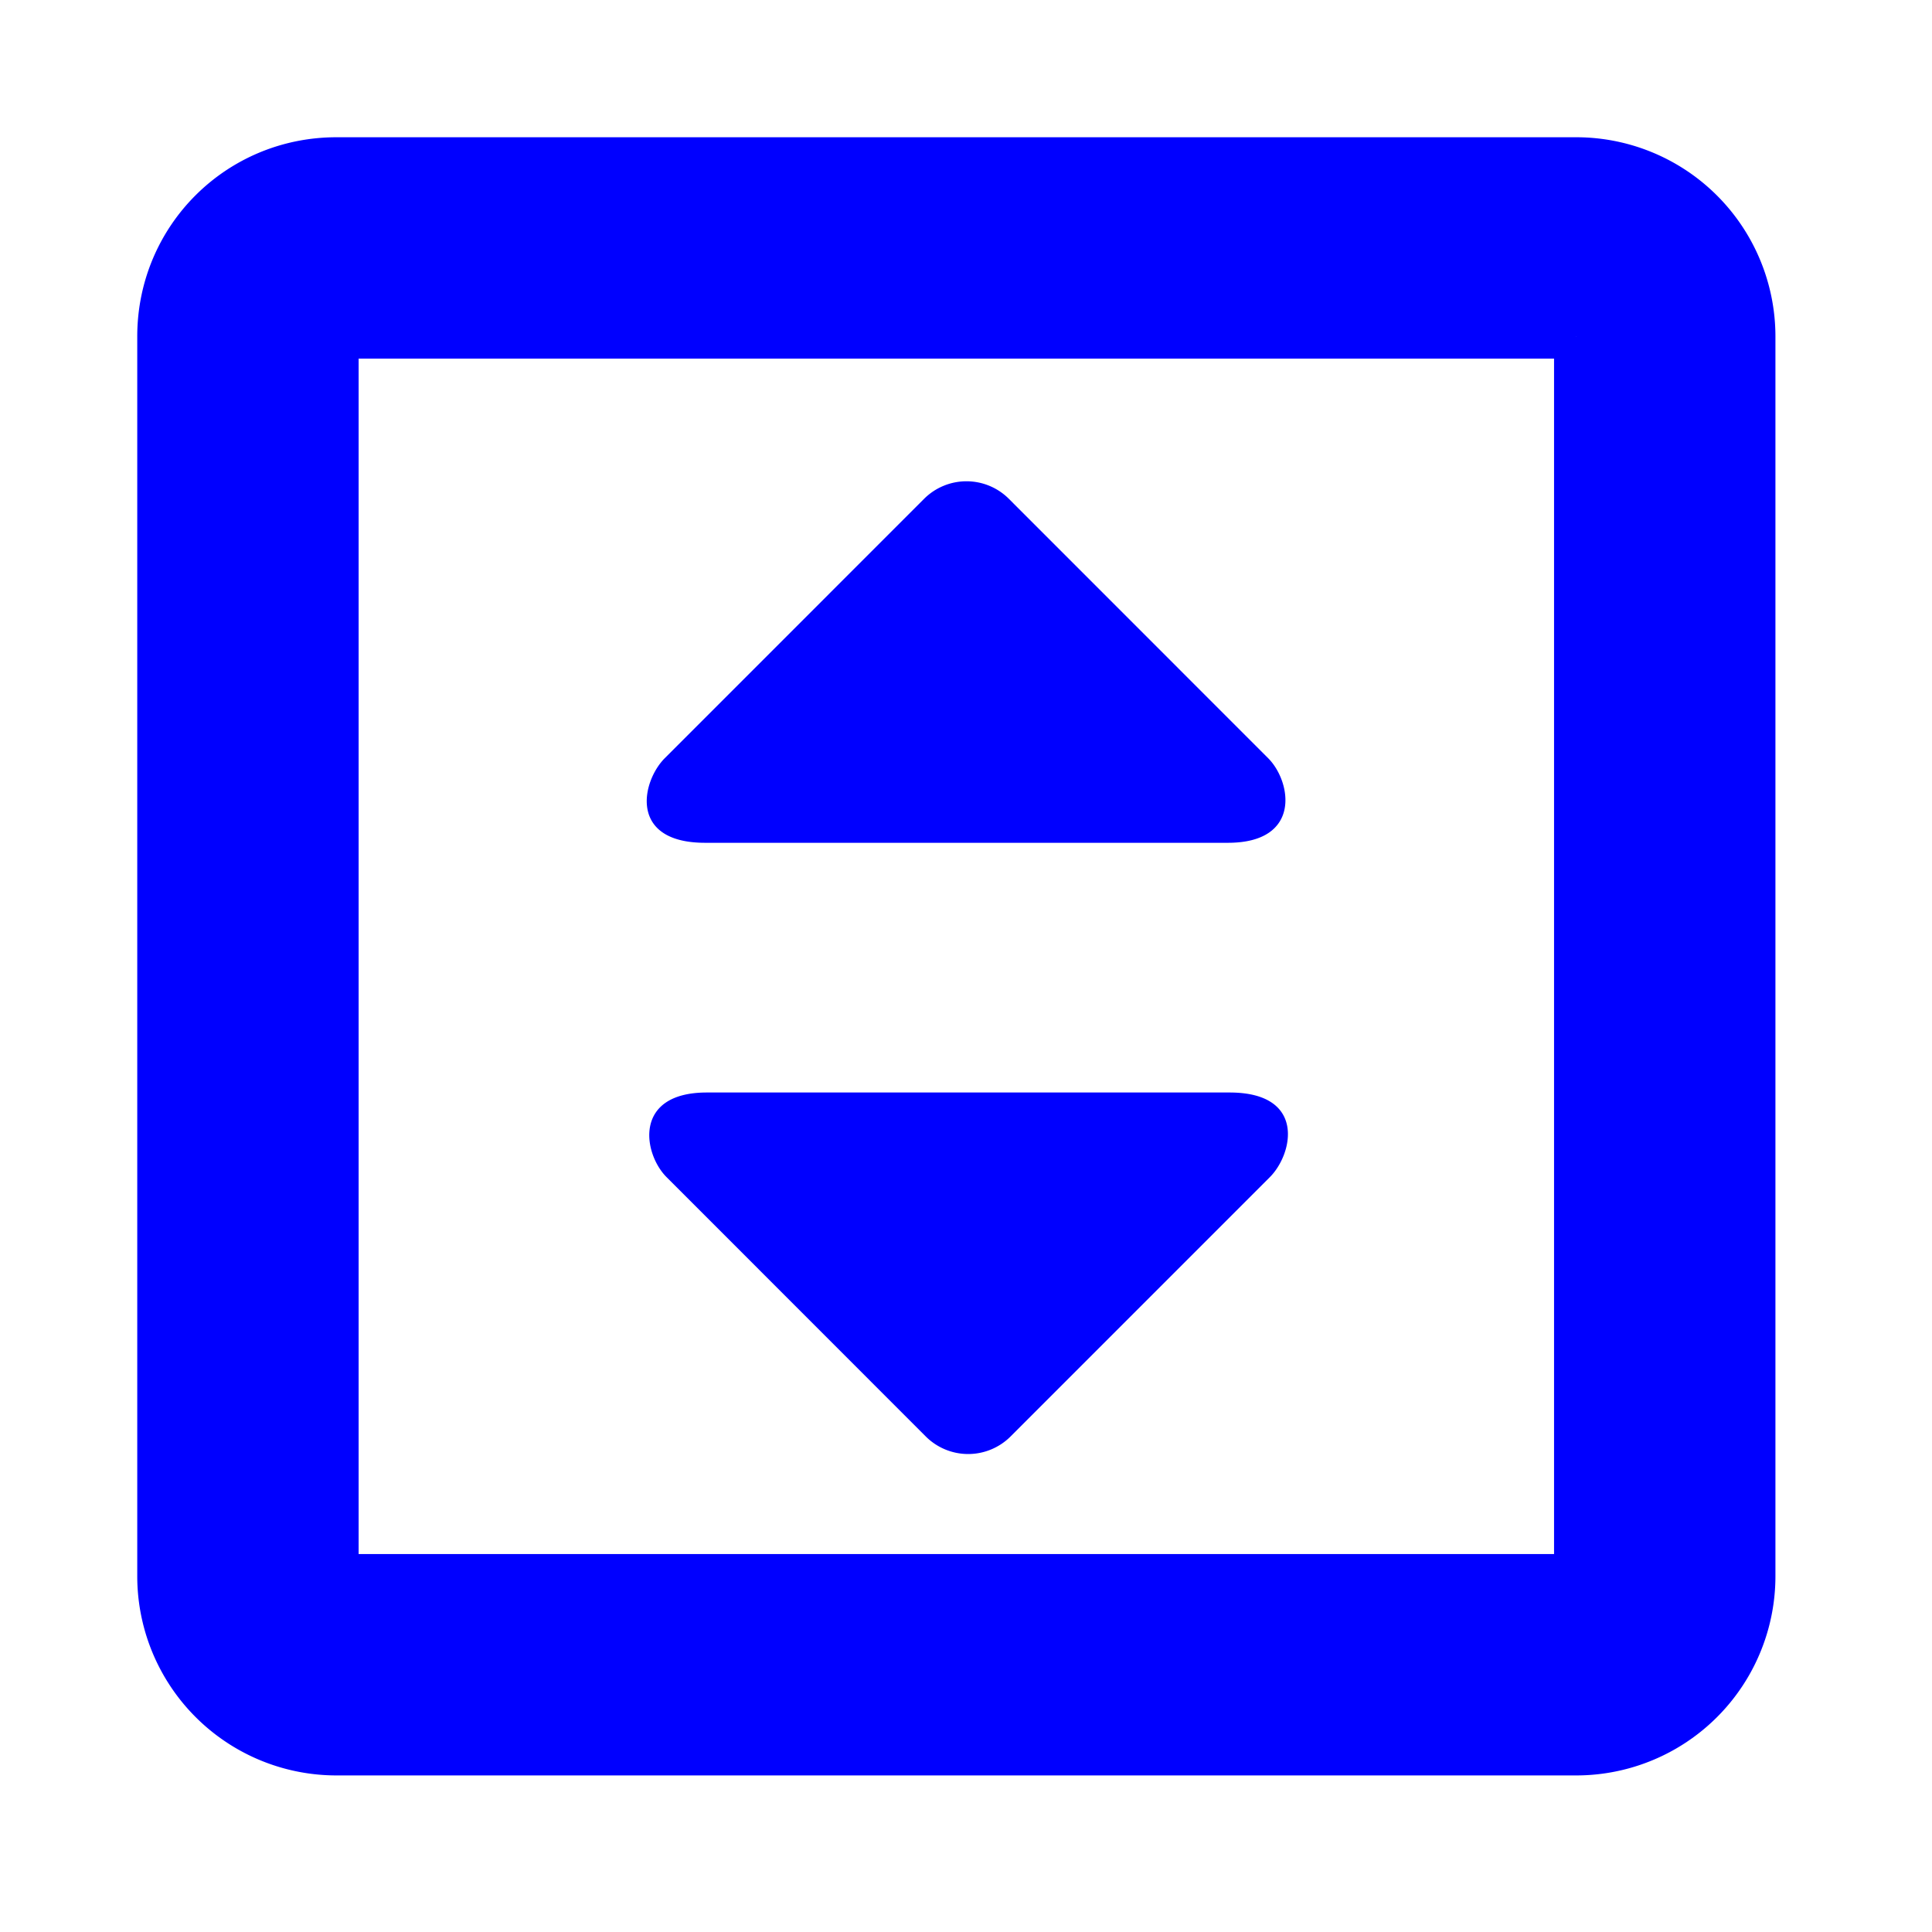 <svg
    xmlns="http://www.w3.org/2000/svg"
    xmlns:xlink="http://www.w3.org/1999/xlink"
    width="16px"
    height="16px"
    viewBox="0 0 24 24">
    <!-- <rect x="0" y="0" width="24" height="24"/> -->
    <g transform="scale(1.1, 1.1)">
        <path
            d="M19 3H5c-1.11 0-2 .89-2 2v14a2 2 0 0 0 2 2h14a2 2 0 0 0 2-2V5a2 2 0 0 0-2-2m0 2v14H5V5h14z"
            fill="#0000FF"
            stroke="#0000FF"
            stroke-width="0.5"
            transform="translate(-1.2, -1.2)"
        />
    </g>
    <g transform="scale(0.5, 0.5)">
        <path 
            d="M7.96 2.392a1.49 1.49 0 0 1 2.104 0l6.442 6.444c.582.581.839 2.103-1 2.103H2.518c-1.902 0-1.582-1.521-1.001-2.103L7.96 2.392z"
            fill="#0000FF"
            transform="translate(15, 10)"
        />
        <path 
            d="M10.106 12.69a1.49 1.49 0 0 1-2.104 0L1.561 6.246c-.582-.581-.839-2.103 1-2.103h12.988c1.901 0 1.582 1.521 1 2.103l-6.443 6.444z"
            fill="#0000FF"
            transform="translate(15, 23)"
        />
    </g>
</svg>
